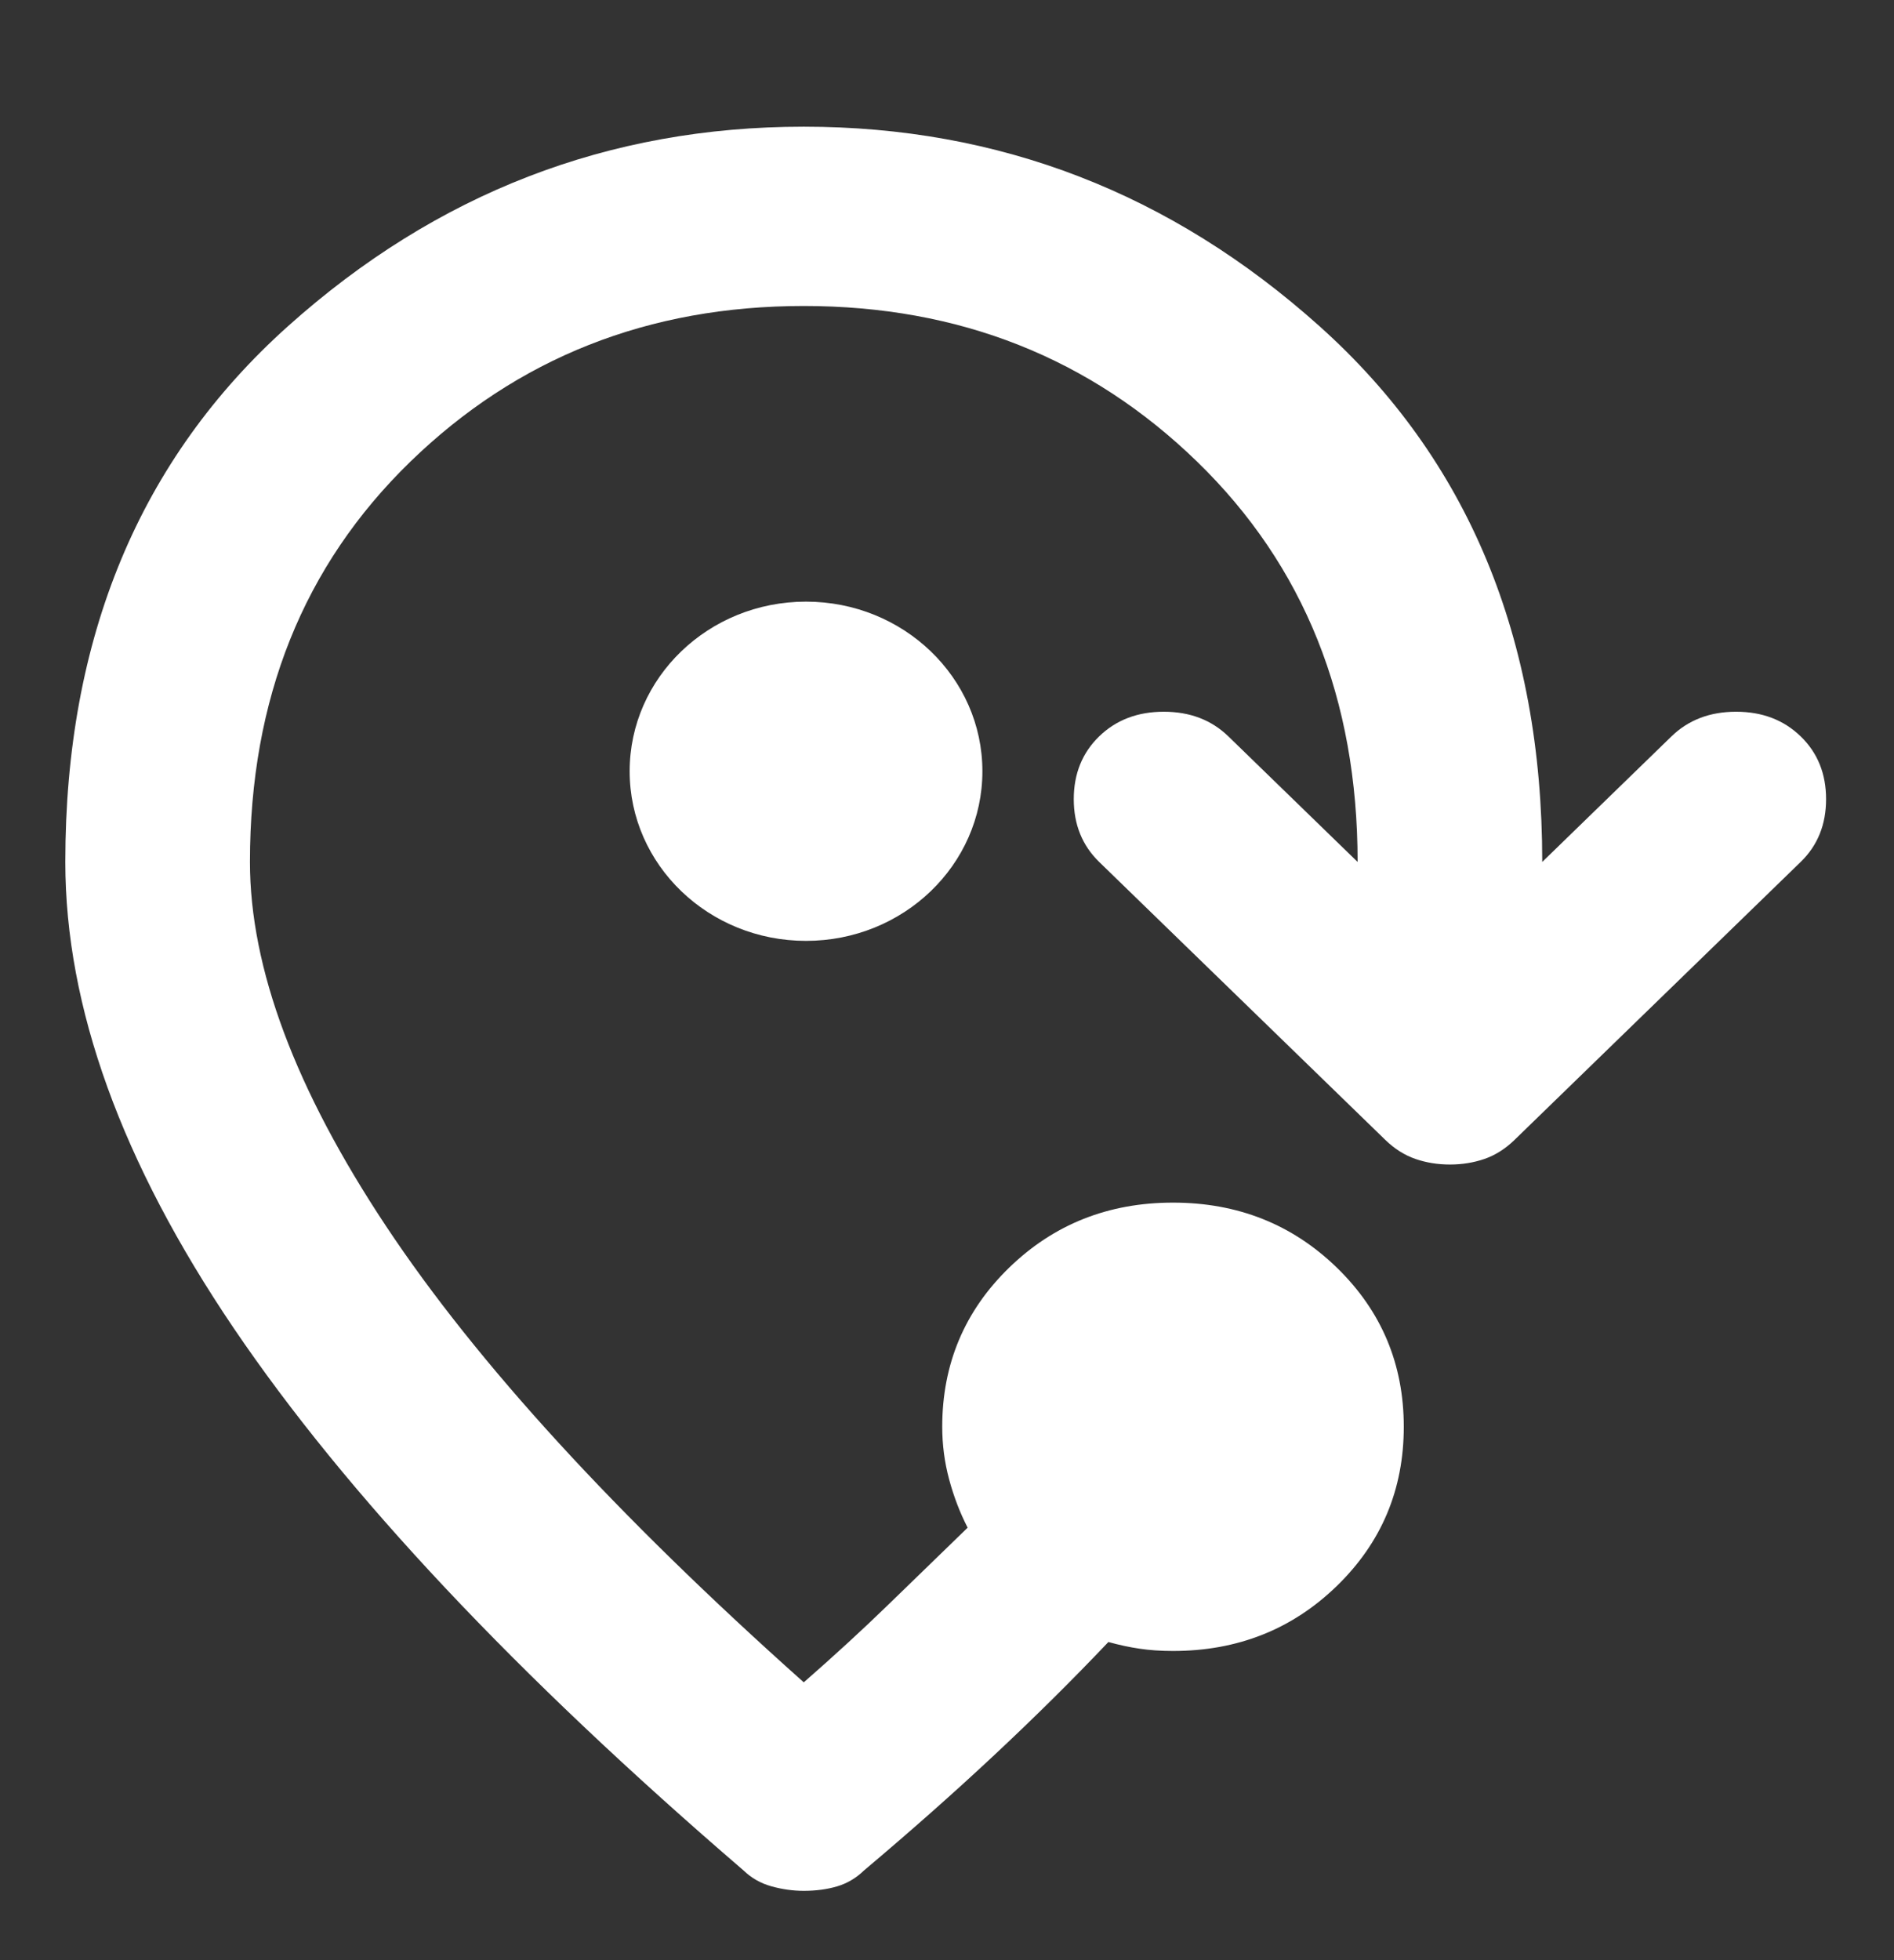 <svg width="29" height="30" viewBox="0 0 29 30" fill="none" xmlns="http://www.w3.org/2000/svg">
<rect x="0" y="0" width="29" height="30" fill="#333333" stroke="none"/>
<path fill-rule="evenodd" clip-rule="evenodd" d="M11.812 28.87C11.977 28.916 12.142 28.939 12.307 28.939C12.495 28.939 12.666 28.916 12.82 28.87C12.973 28.824 13.108 28.744 13.226 28.63C13.932 28.035 14.598 27.447 15.221 26.864C15.846 26.28 16.429 25.702 16.971 25.131C17.136 25.176 17.295 25.211 17.449 25.233C17.601 25.256 17.772 25.268 17.96 25.268C18.95 25.268 19.786 24.936 20.469 24.273C21.152 23.61 21.494 22.798 21.494 21.837C21.494 20.877 21.152 20.064 20.469 19.401C19.786 18.738 18.95 18.406 17.96 18.406C16.971 18.406 16.135 18.738 15.452 19.401C14.769 20.064 14.427 20.877 14.427 21.837C14.427 22.111 14.462 22.38 14.533 22.643C14.604 22.906 14.698 23.152 14.816 23.381L13.614 24.547C13.214 24.936 12.778 25.336 12.307 25.748C9.433 23.186 7.301 20.859 5.911 18.766C4.522 16.674 3.827 14.816 3.827 13.192C3.827 10.699 4.645 8.657 6.282 7.067C7.919 5.478 9.928 4.683 12.307 4.683C14.686 4.683 16.694 5.478 18.331 7.067C19.968 8.657 20.787 10.699 20.787 13.192L18.808 11.27C18.549 11.019 18.22 10.893 17.819 10.893C17.419 10.893 17.089 11.019 16.83 11.27C16.571 11.522 16.441 11.842 16.441 12.231C16.441 12.62 16.571 12.94 16.83 13.192L21.211 17.446C21.352 17.583 21.506 17.68 21.671 17.737C21.835 17.794 22.012 17.823 22.201 17.823C22.389 17.823 22.566 17.794 22.731 17.737C22.895 17.68 23.049 17.583 23.19 17.446L27.571 13.192C27.831 12.94 27.96 12.62 27.96 12.231C27.96 11.842 27.831 11.522 27.571 11.27C27.312 11.019 26.983 10.893 26.582 10.893C26.181 10.893 25.852 11.019 25.593 11.27L23.614 13.192C23.614 9.761 22.477 7.028 20.203 4.992C17.931 2.957 15.299 1.939 12.307 1.939C9.315 1.939 6.683 2.957 4.41 4.992C2.137 7.028 1 9.761 1 13.192C1 15.41 1.86 17.789 3.579 20.328C5.299 22.866 7.902 25.634 11.388 28.63C11.506 28.744 11.647 28.824 11.812 28.87ZM12.341 14.4C13.833 14.4 15.042 13.238 15.042 11.804C15.042 10.37 13.833 9.208 12.341 9.208C10.85 9.208 9.641 10.37 9.641 11.804C9.641 13.238 10.85 14.4 12.341 14.4Z" fill="white"/>
</svg>
